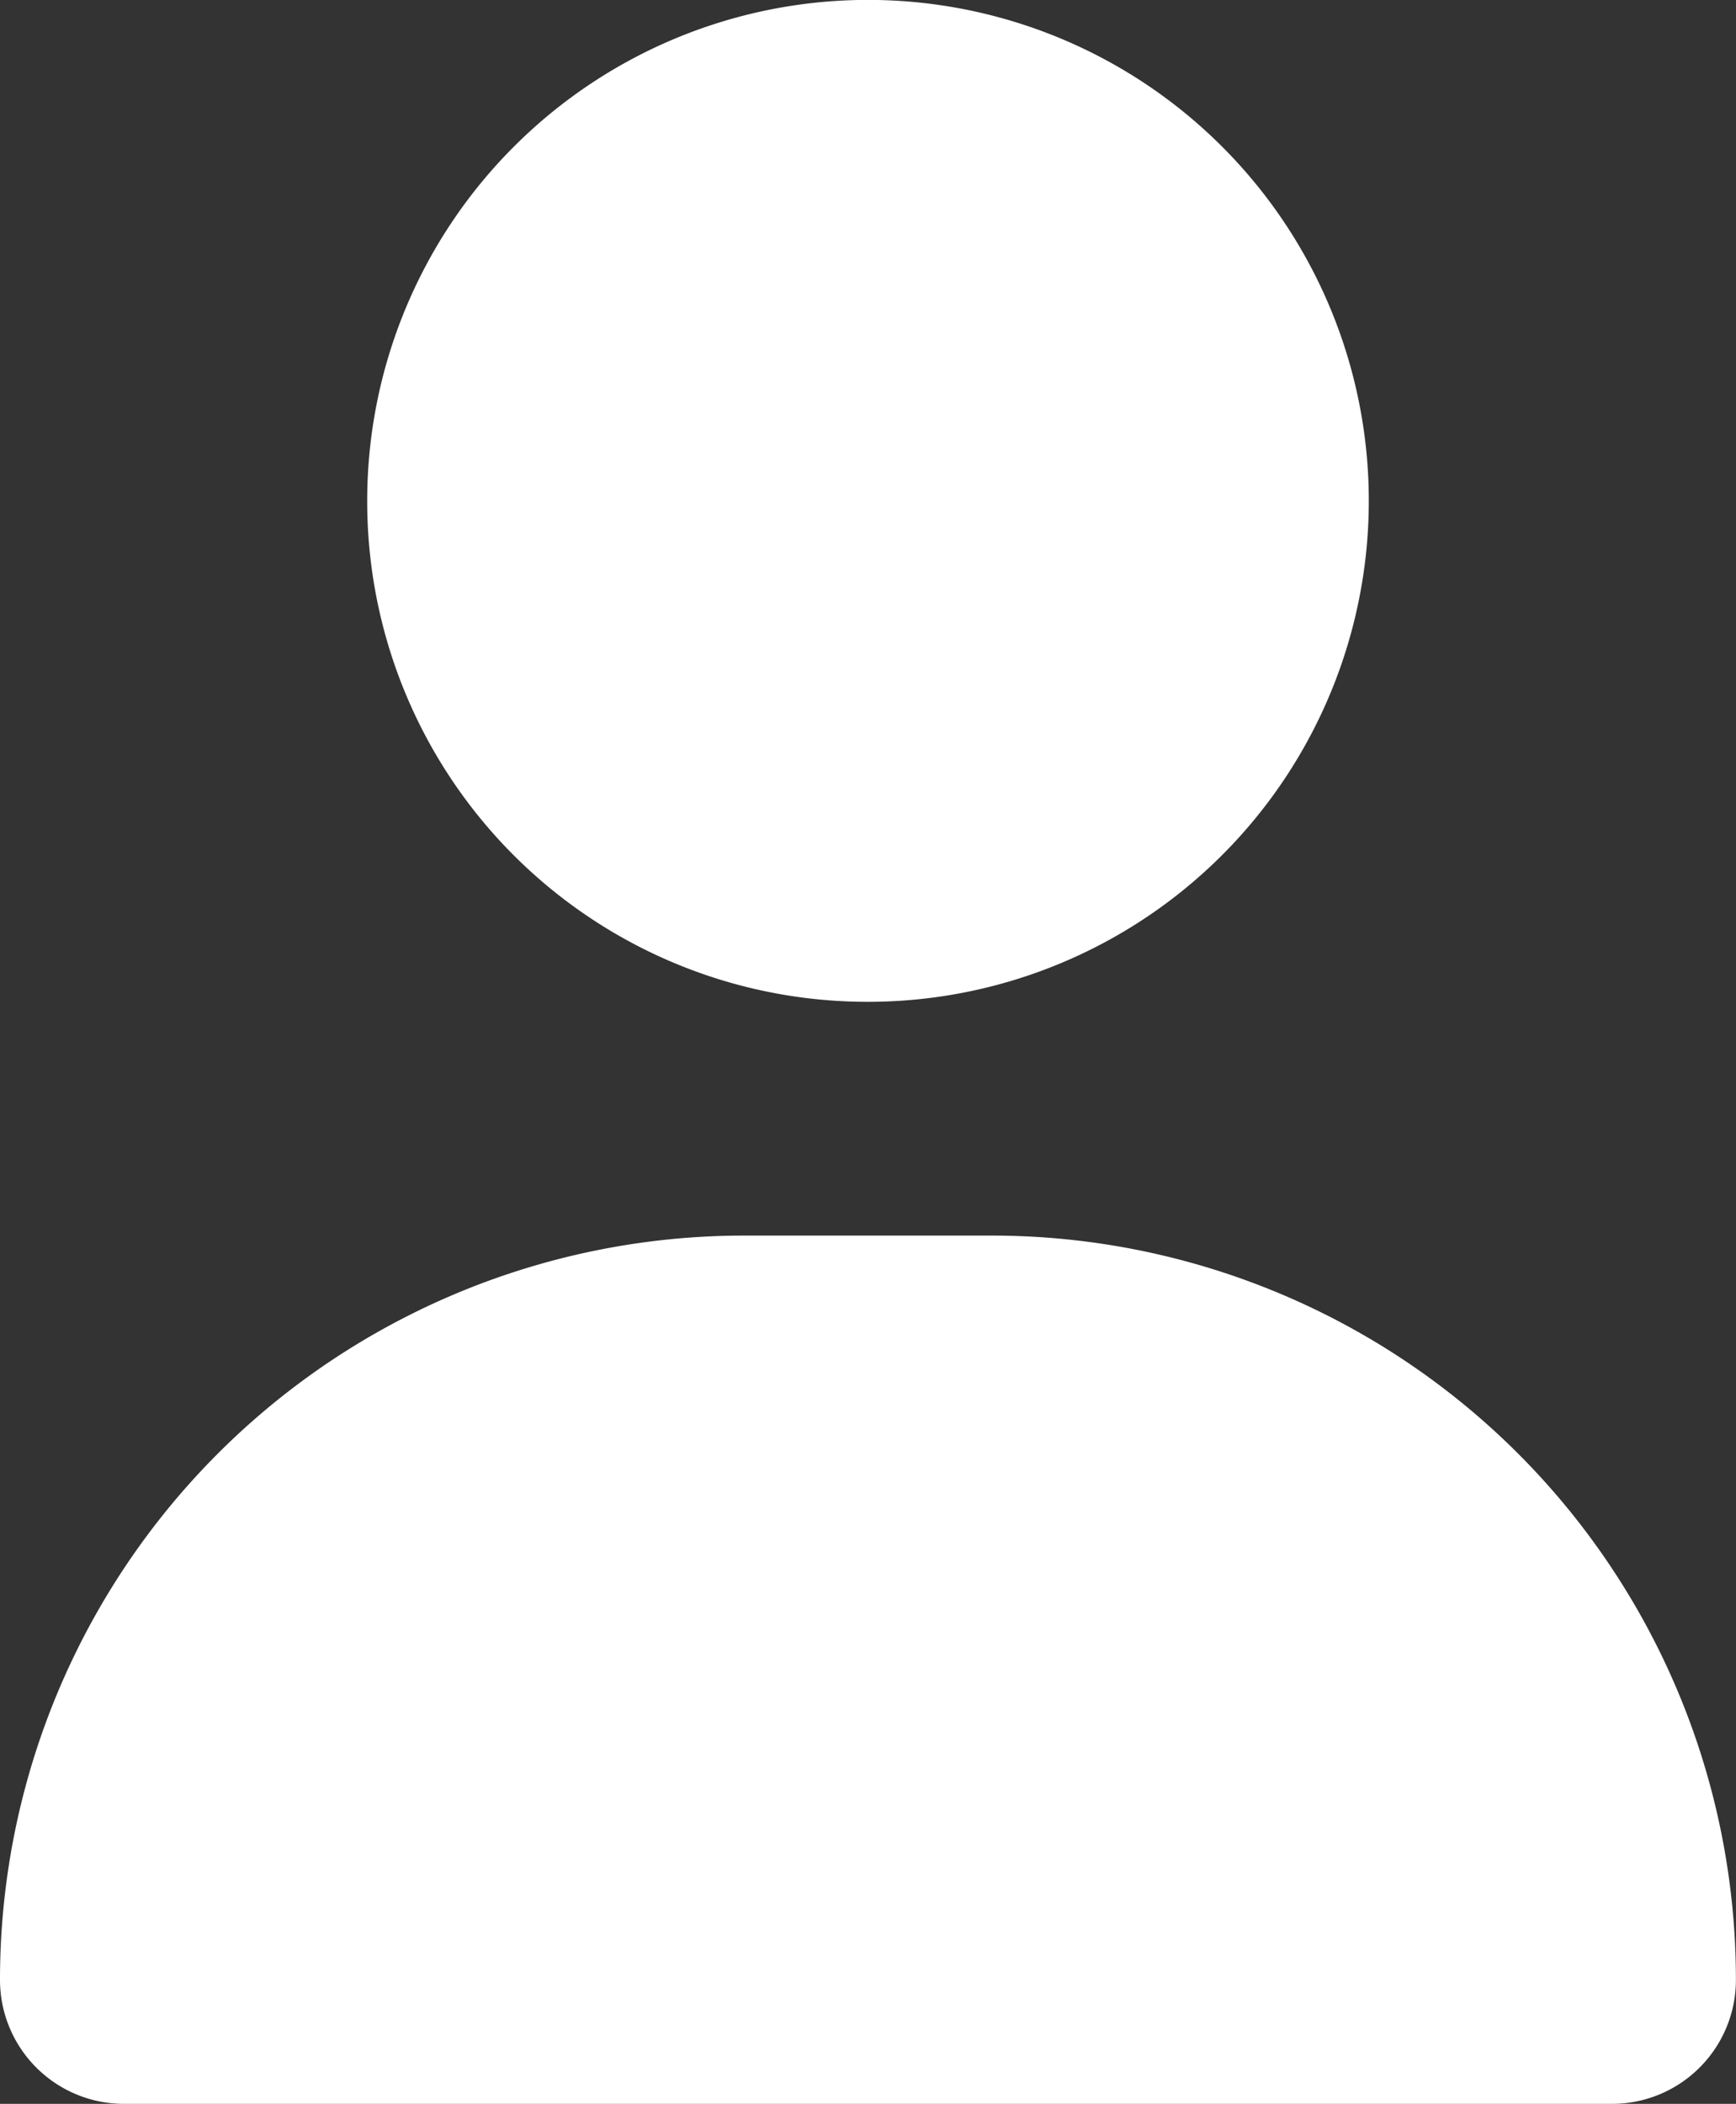 <svg xmlns="http://www.w3.org/2000/svg" width="20.13" height="24.388" viewBox="0 0 20.13 24.388"><rect x="0" y="0" width="20.13" height="24.388" fill="#333333" stroke="none"/><defs><style>.a{fill:#fff;}</style></defs><path class="a" d="M122.065,83.613a5.807,5.807,0,1,0-5.807-5.807A5.8,5.8,0,0,0,122.065,83.613Zm-1.437,2.71A8.626,8.626,0,0,0,112,94.951a1.437,1.437,0,0,0,1.437,1.437h17.255a1.437,1.437,0,0,0,1.437-1.437,8.626,8.626,0,0,0-8.628-8.628Z" transform="translate(-112 -72)"/></svg>
